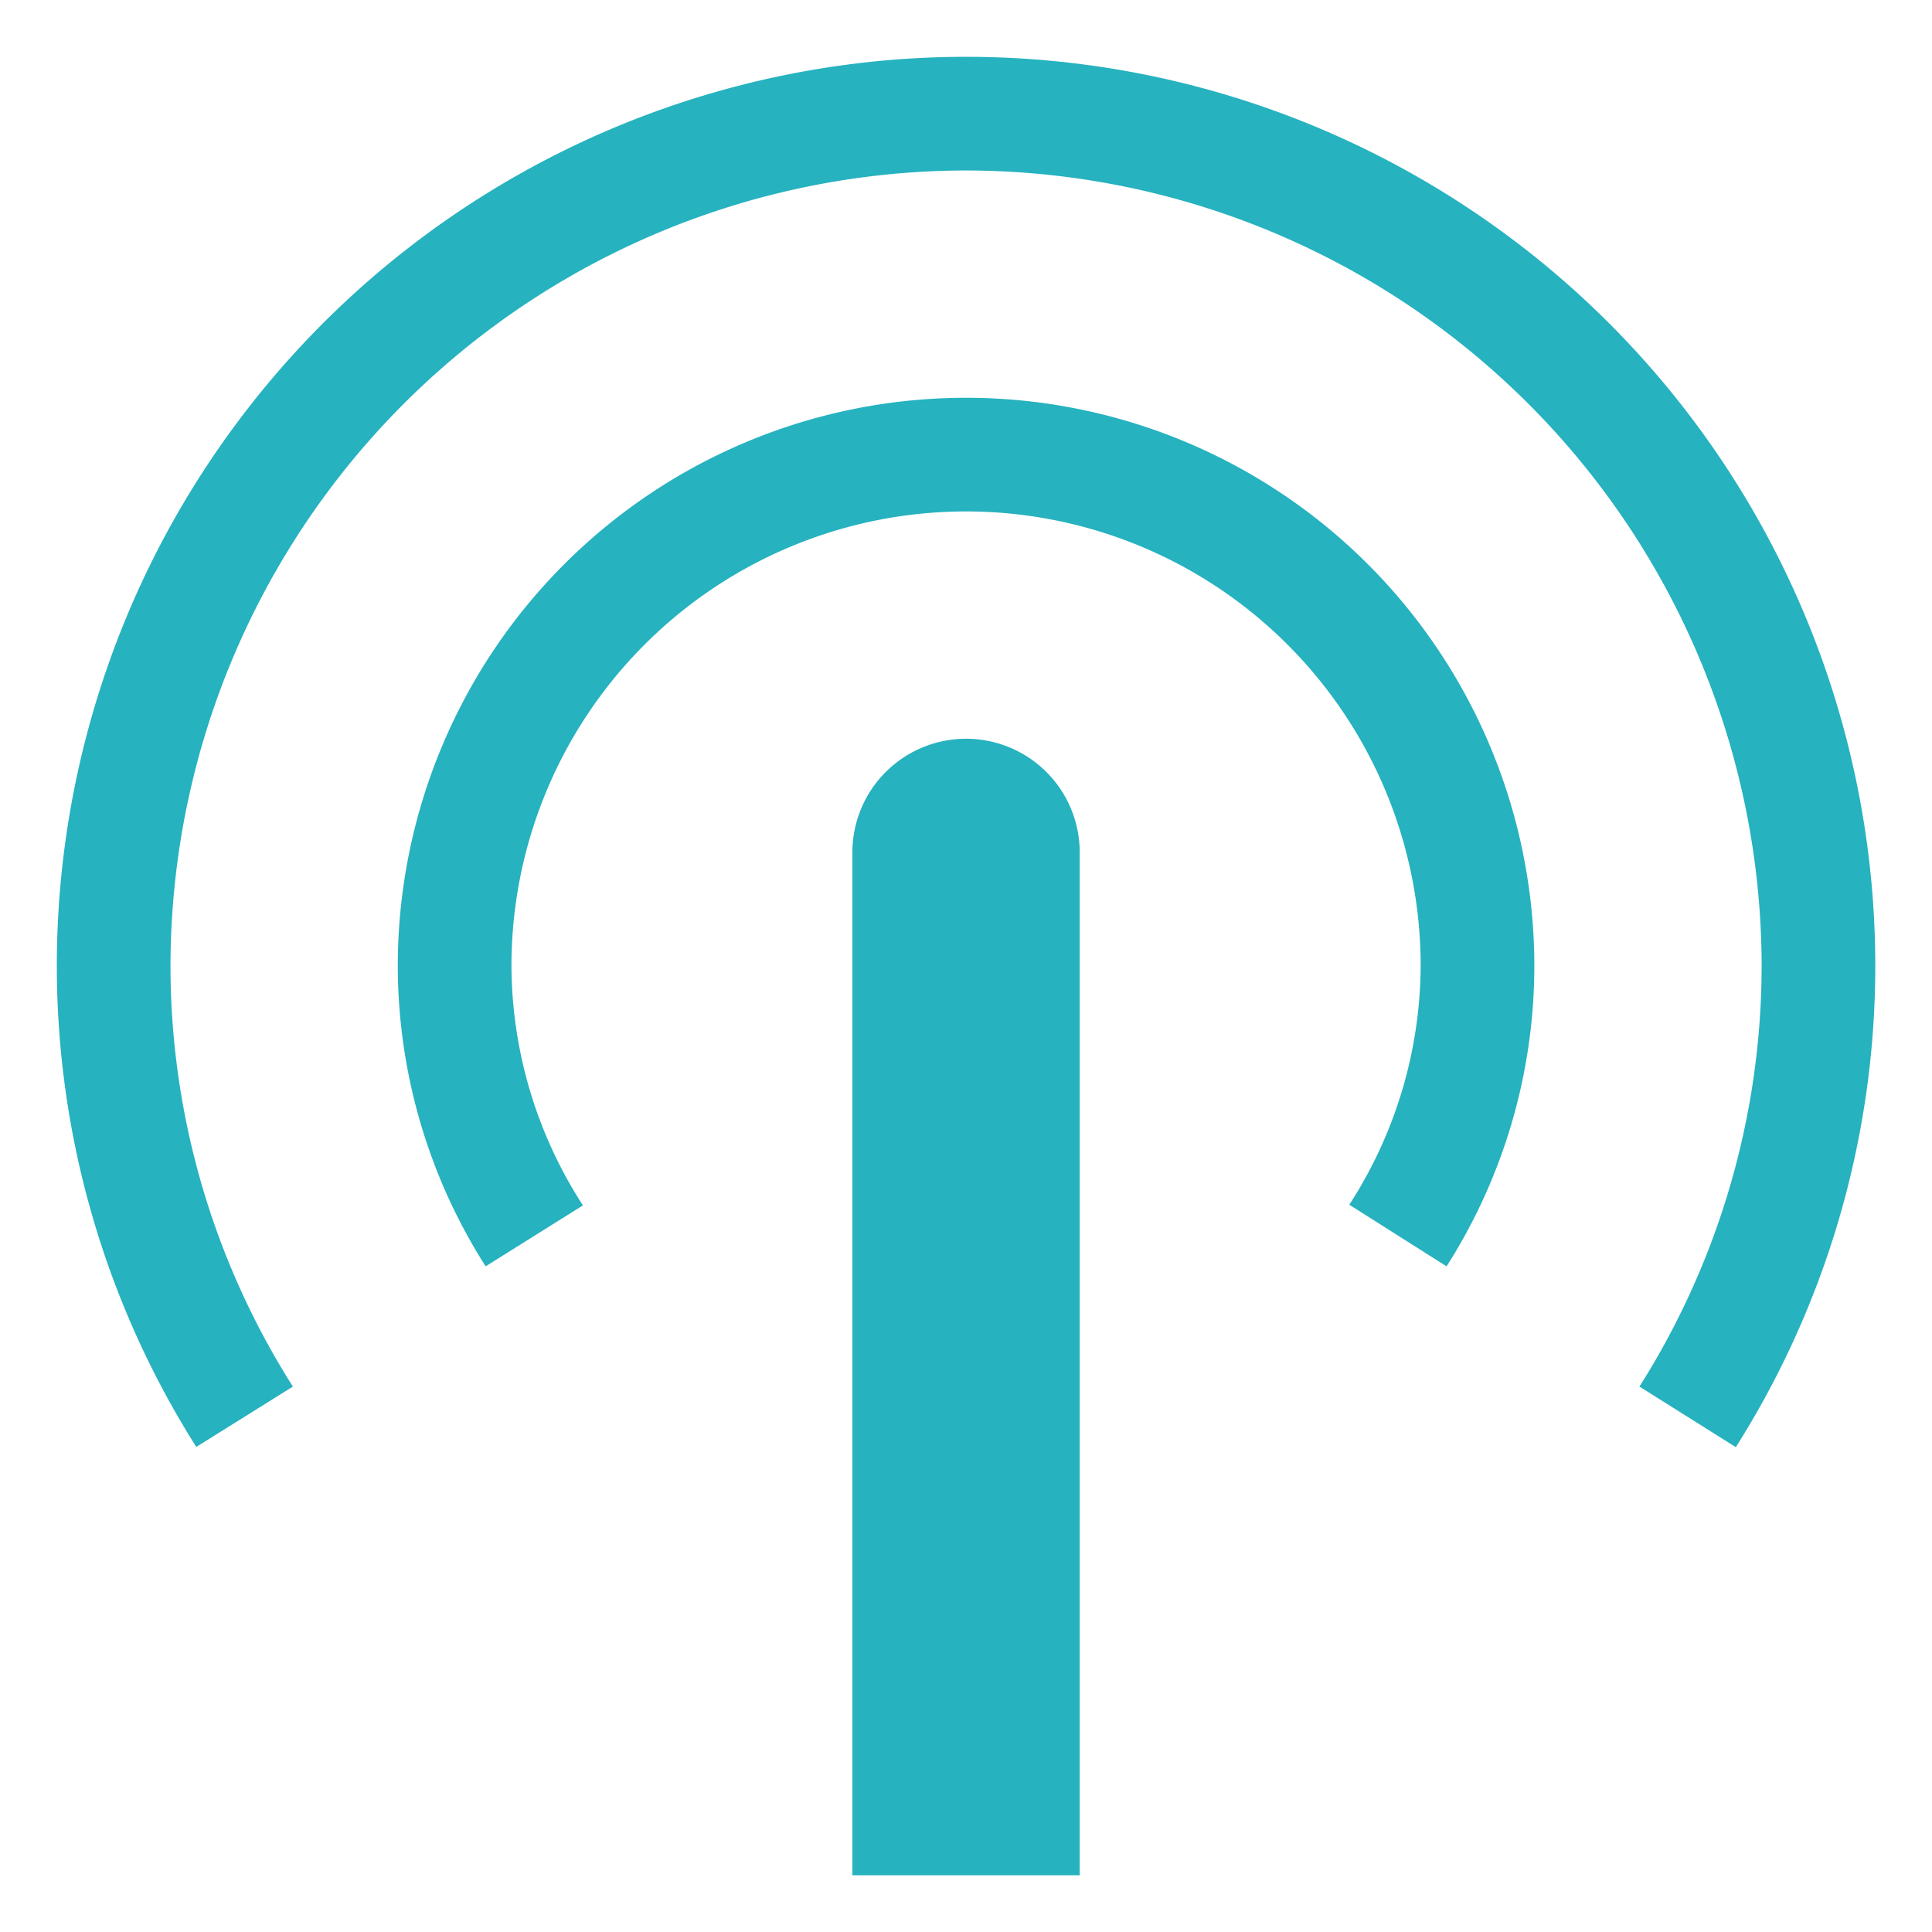 <svg xmlns="http://www.w3.org/2000/svg" width="16.999" height="17.001" viewBox="0 0 16.999 17.001"><defs><style>.a{fill:#26b2bf;stroke:rgba(0,0,0,0);stroke-miterlimit:10;}</style></defs><path class="a" d="M-1158,742v-9a1,1,0,0,1,1-1,1,1,0,0,1,1,1v9Zm6.925-4.3A6.93,6.93,0,0,0-1150,734a7.008,7.008,0,0,0-7-7,7.008,7.008,0,0,0-7,7,6.917,6.917,0,0,0,1.077,3.7l-.85.531A7.919,7.919,0,0,1-1165,734a8,8,0,0,1,8-8,8,8,0,0,1,8,8,7.919,7.919,0,0,1-1.227,4.233Zm-2.553-1.6A3.9,3.9,0,0,0-1153,734a4,4,0,0,0-4-4,4,4,0,0,0-4,4,3.91,3.91,0,0,0,.629,2.106l-.856.536A4.929,4.929,0,0,1-1162,734a5,5,0,0,1,5-5,5,5,0,0,1,5,5,4.921,4.921,0,0,1-.772,2.642Z" transform="translate(1165.5 -725.5)"/></svg>